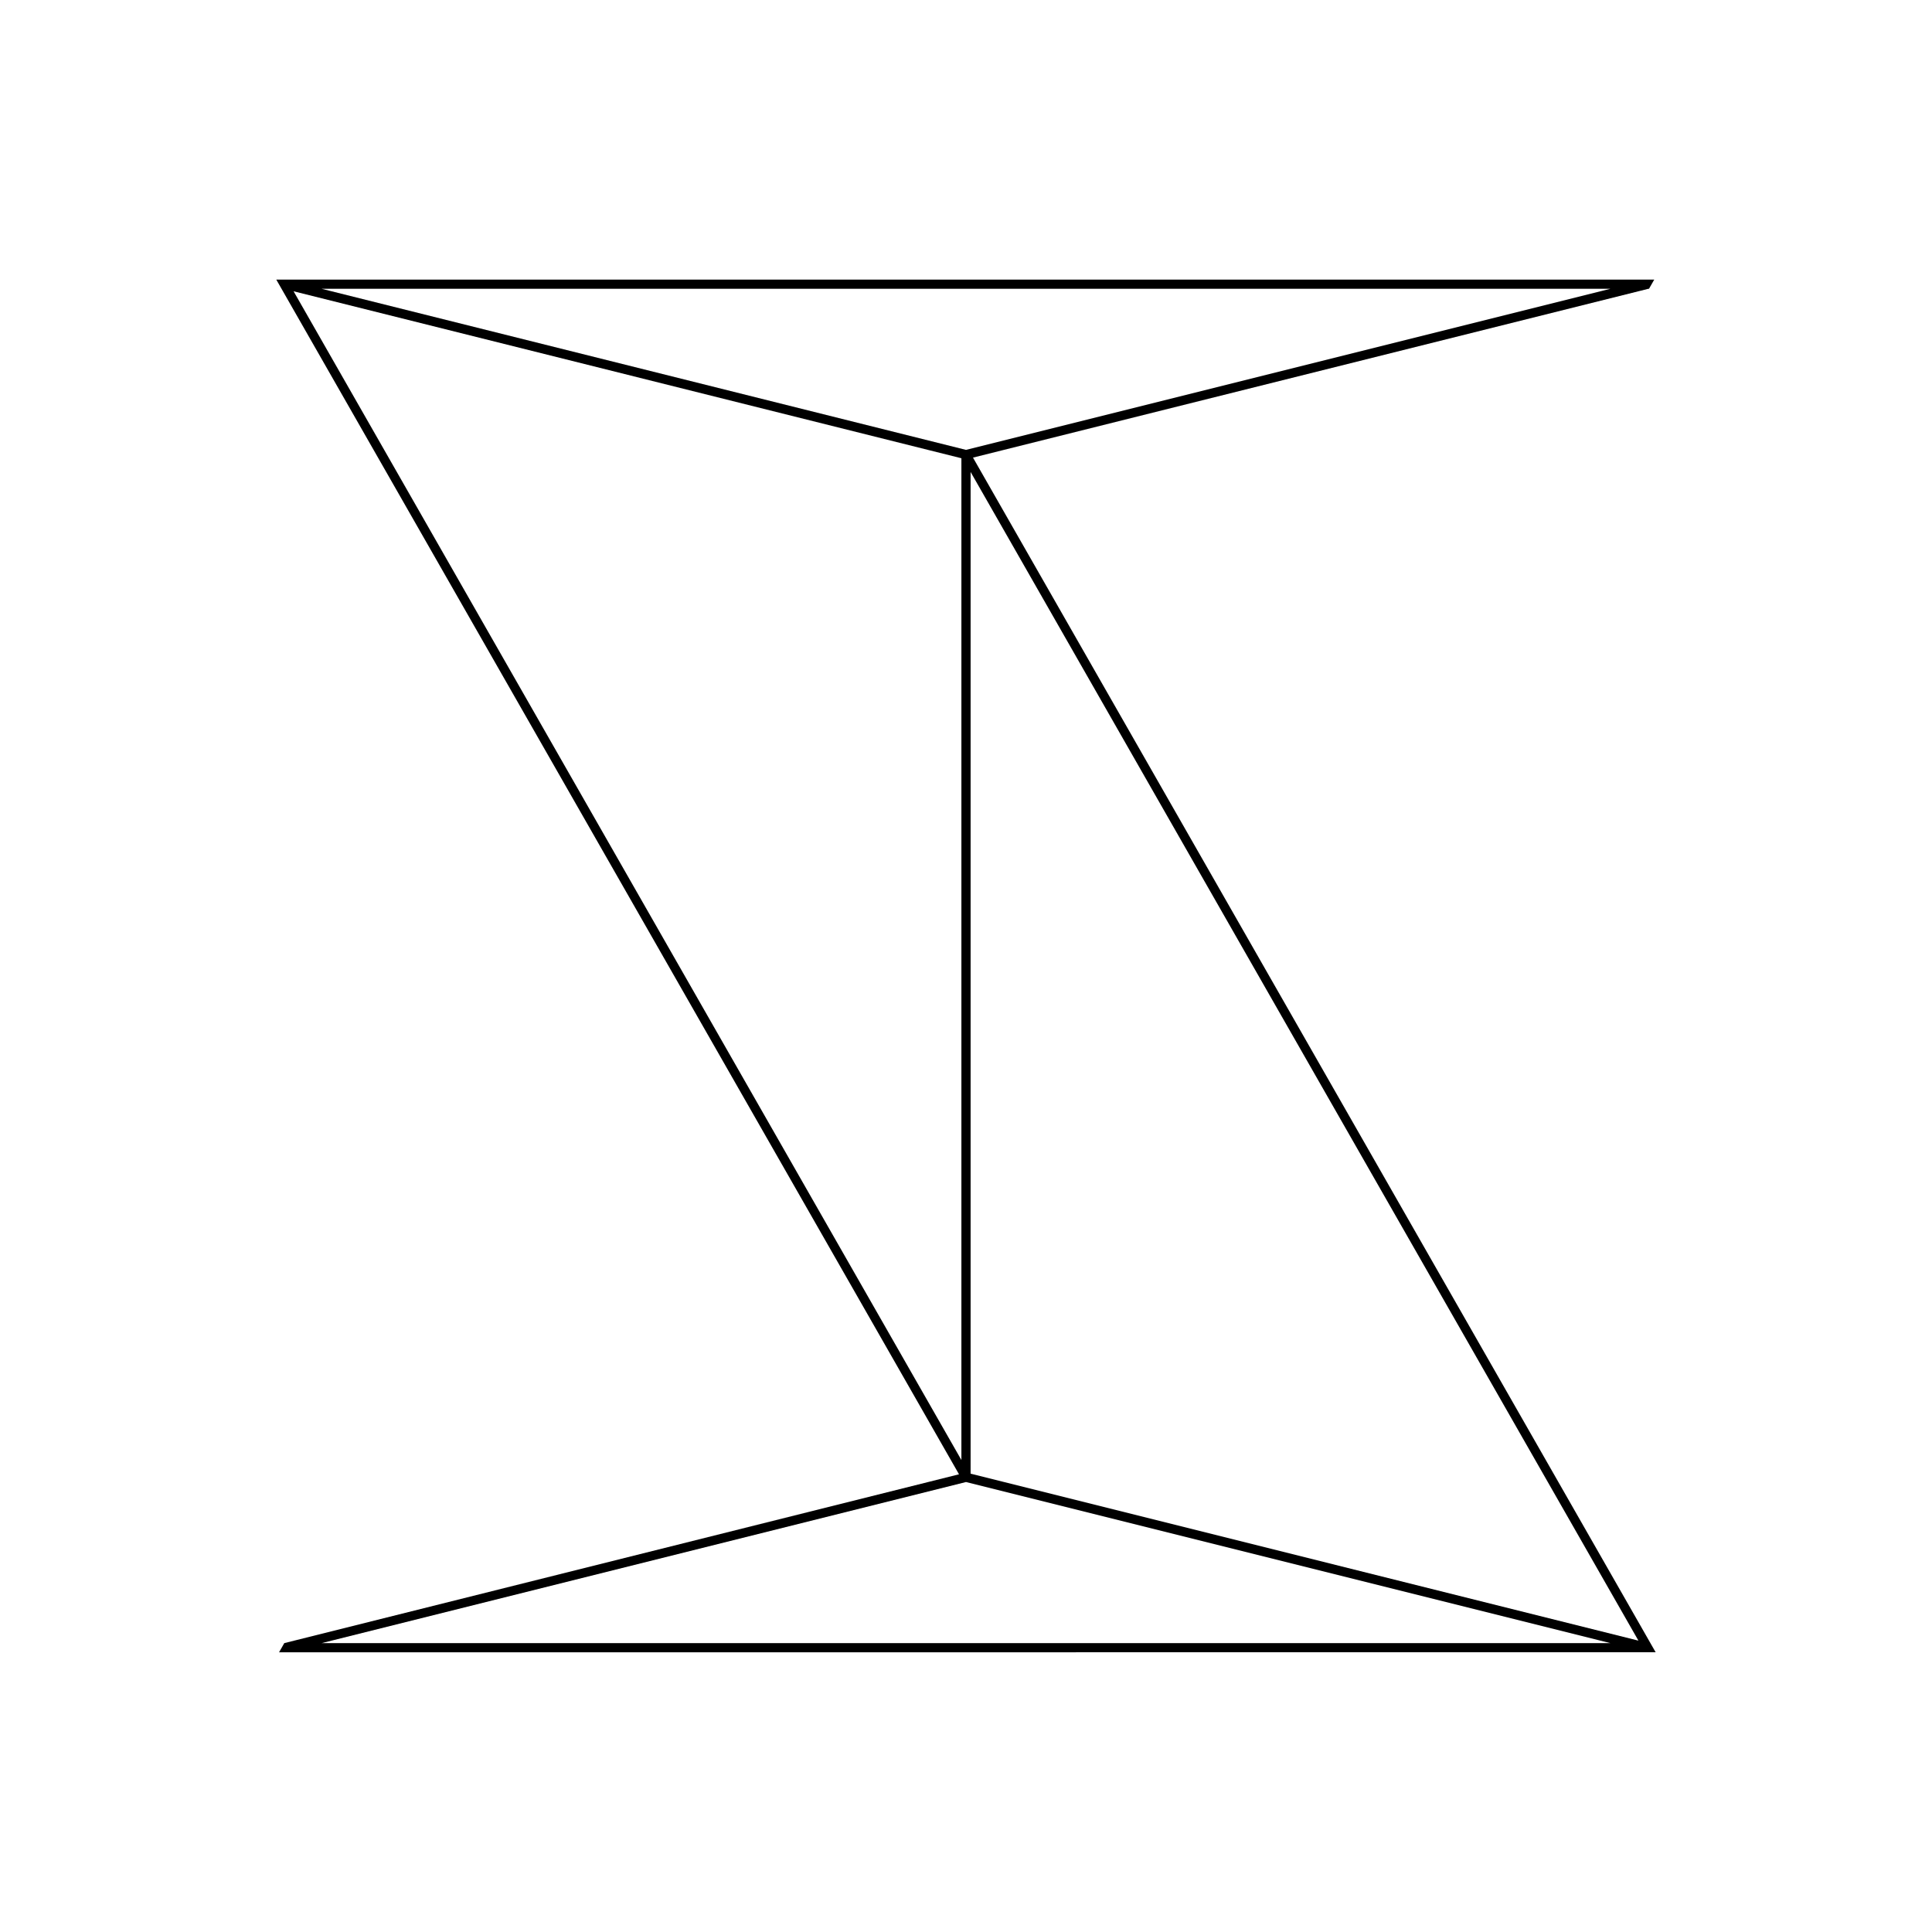 <?xml version="1.0" encoding="UTF-8"?><svg id="a" xmlns="http://www.w3.org/2000/svg" viewBox="0 0 210 210"><path d="m179.96,179.59L105.76,49.74l73.41-18.35h.07l.57-1H30.03l74.21,129.86-73.34,18.35h0s-.57,1-.57,1h9.97s139.66-.01,139.66-.01Zm-4.92-.99H34.96l70.04-17.51,70.04,17.51Zm-69.54-18.42V51.3l72.59,127.03-72.59-18.15ZM175.04,31.39l-70.04,17.51L34.96,31.39h140.09Zm-70.54,18.42v108.89L31.91,31.66l72.59,18.15Z"/></svg>